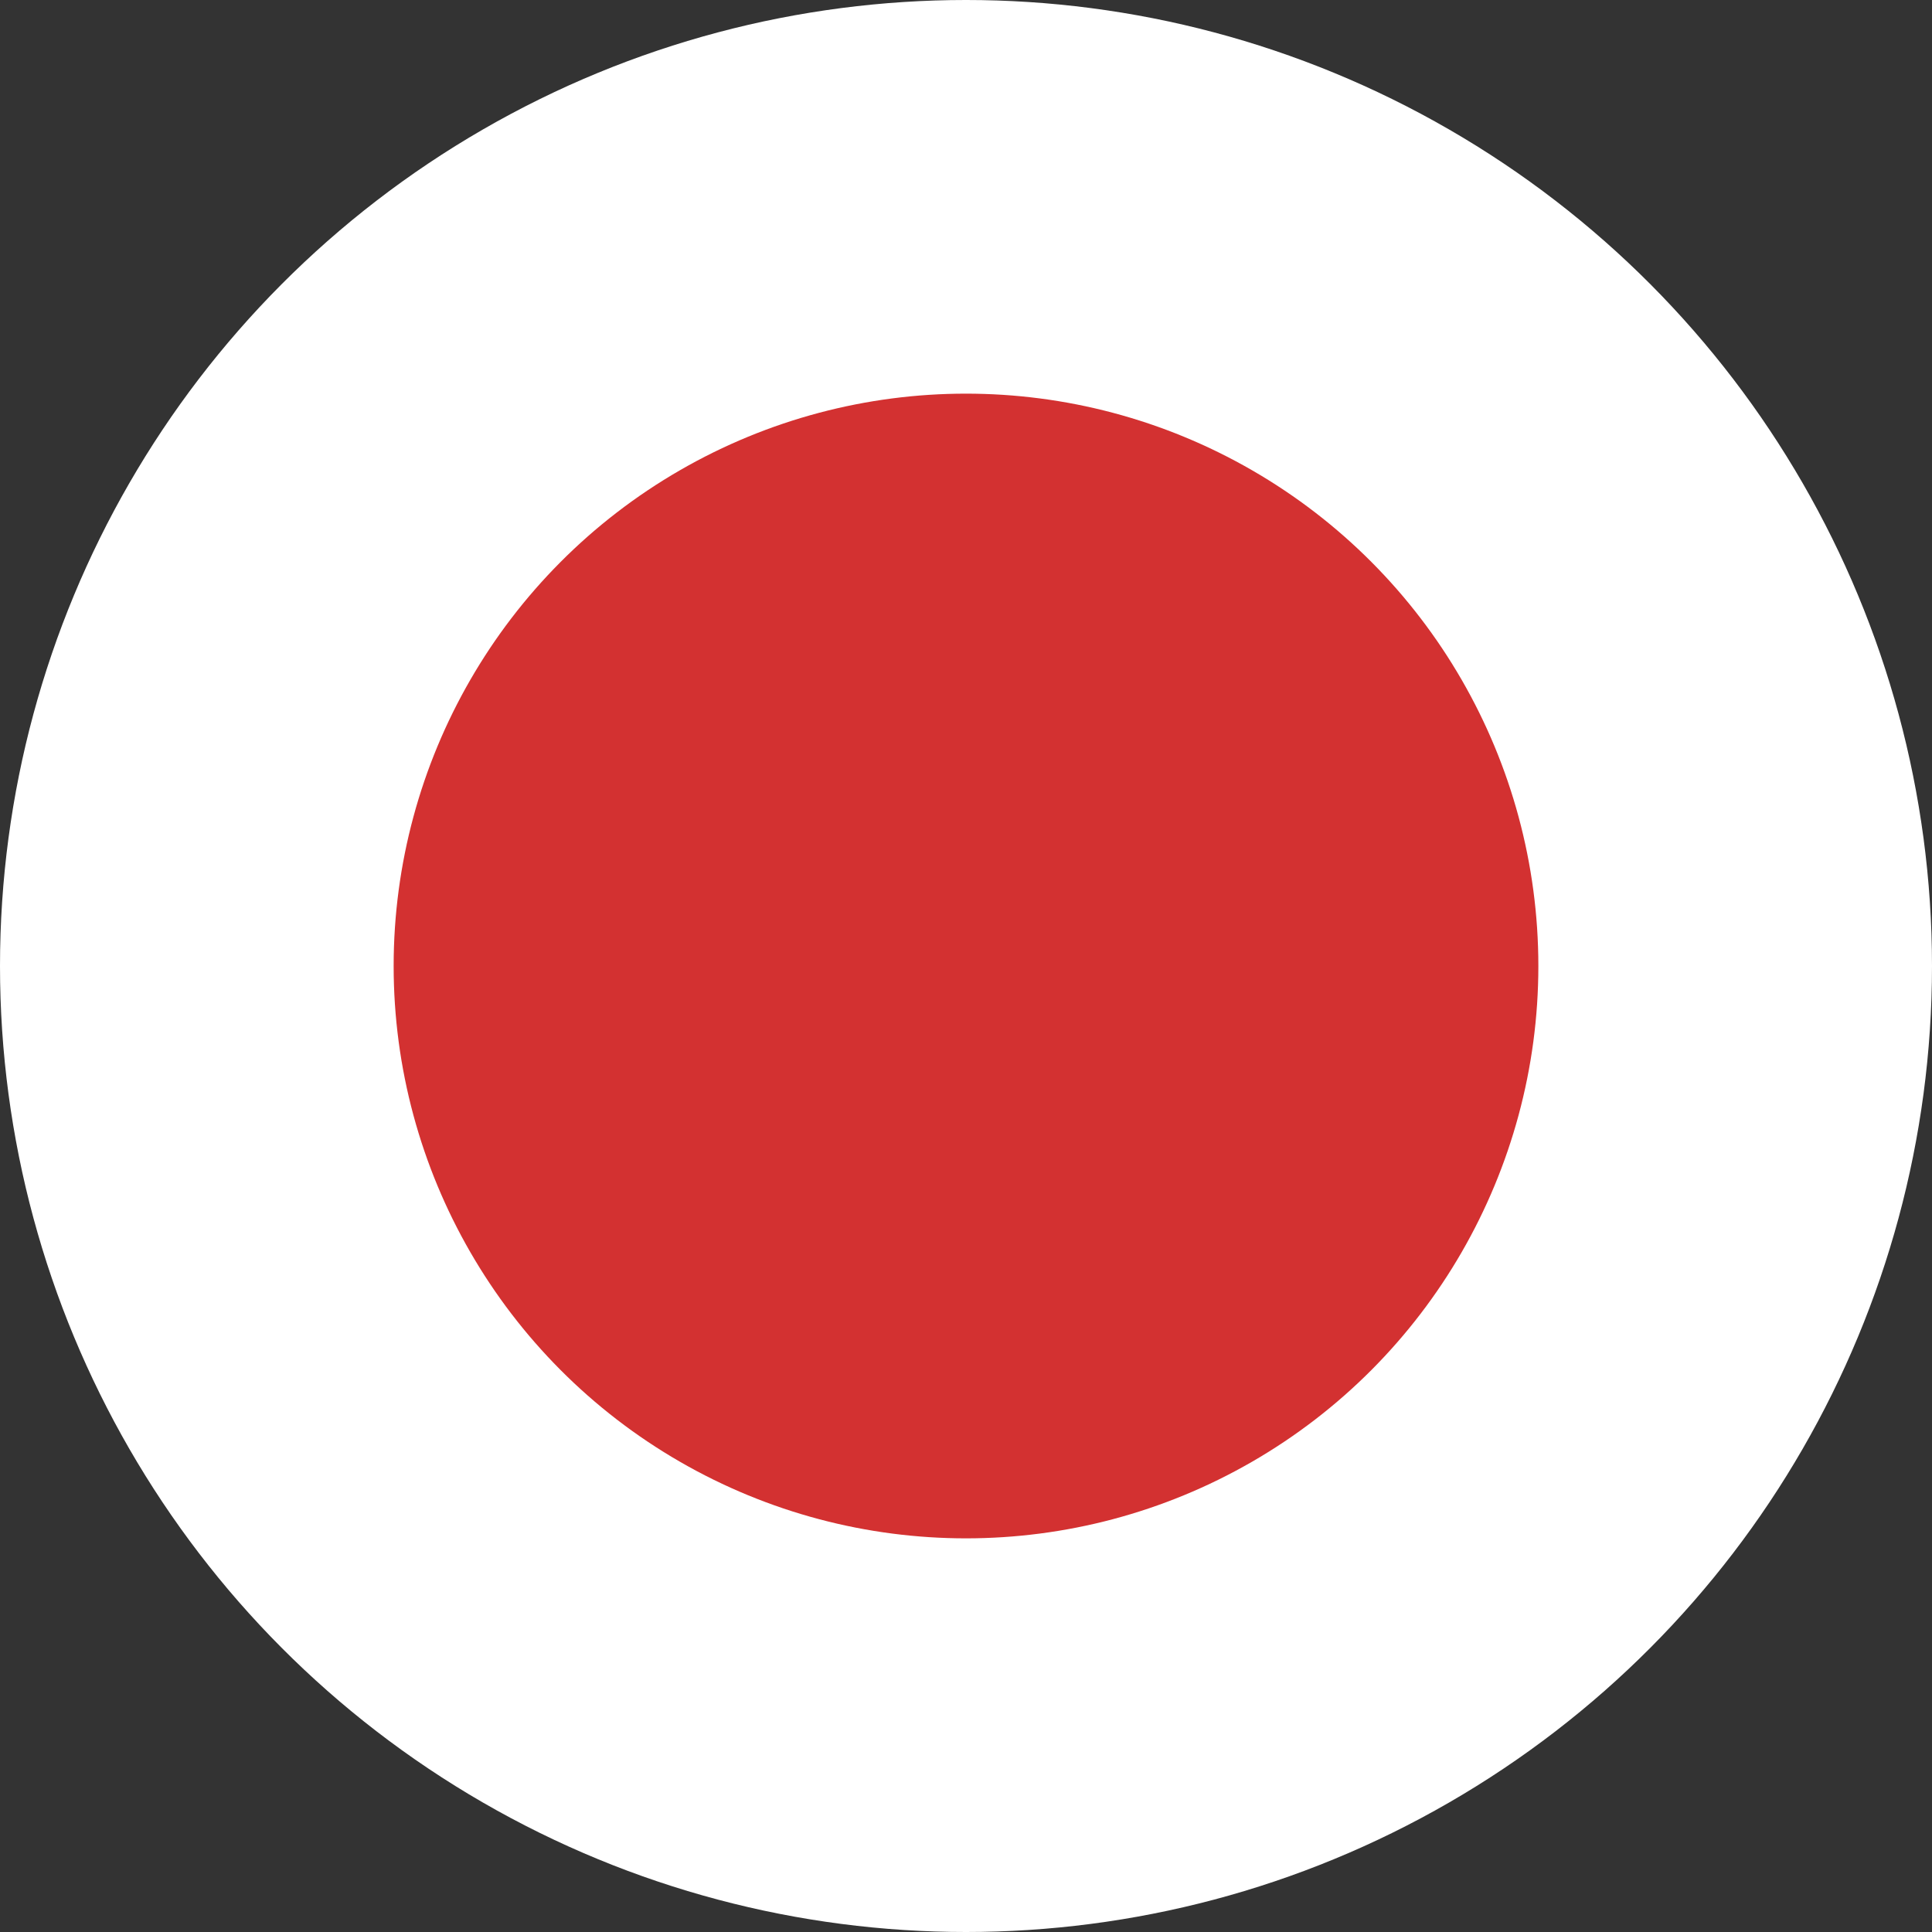 <svg id="Layer_1" data-name="Layer 1" xmlns="http://www.w3.org/2000/svg" viewBox="0 0 80 80"><rect x="0" y="0" width="80" height="80" fill="#333333" stroke="none"/><defs><style>.cls-1{fill:#fff;}.cls-2{fill:#d33131;}</style></defs><title>flag-circle-ja</title><circle class="cls-1" cx="40" cy="40" r="40"/><circle class="cls-2" cx="40" cy="40" r="23.7"/></svg>